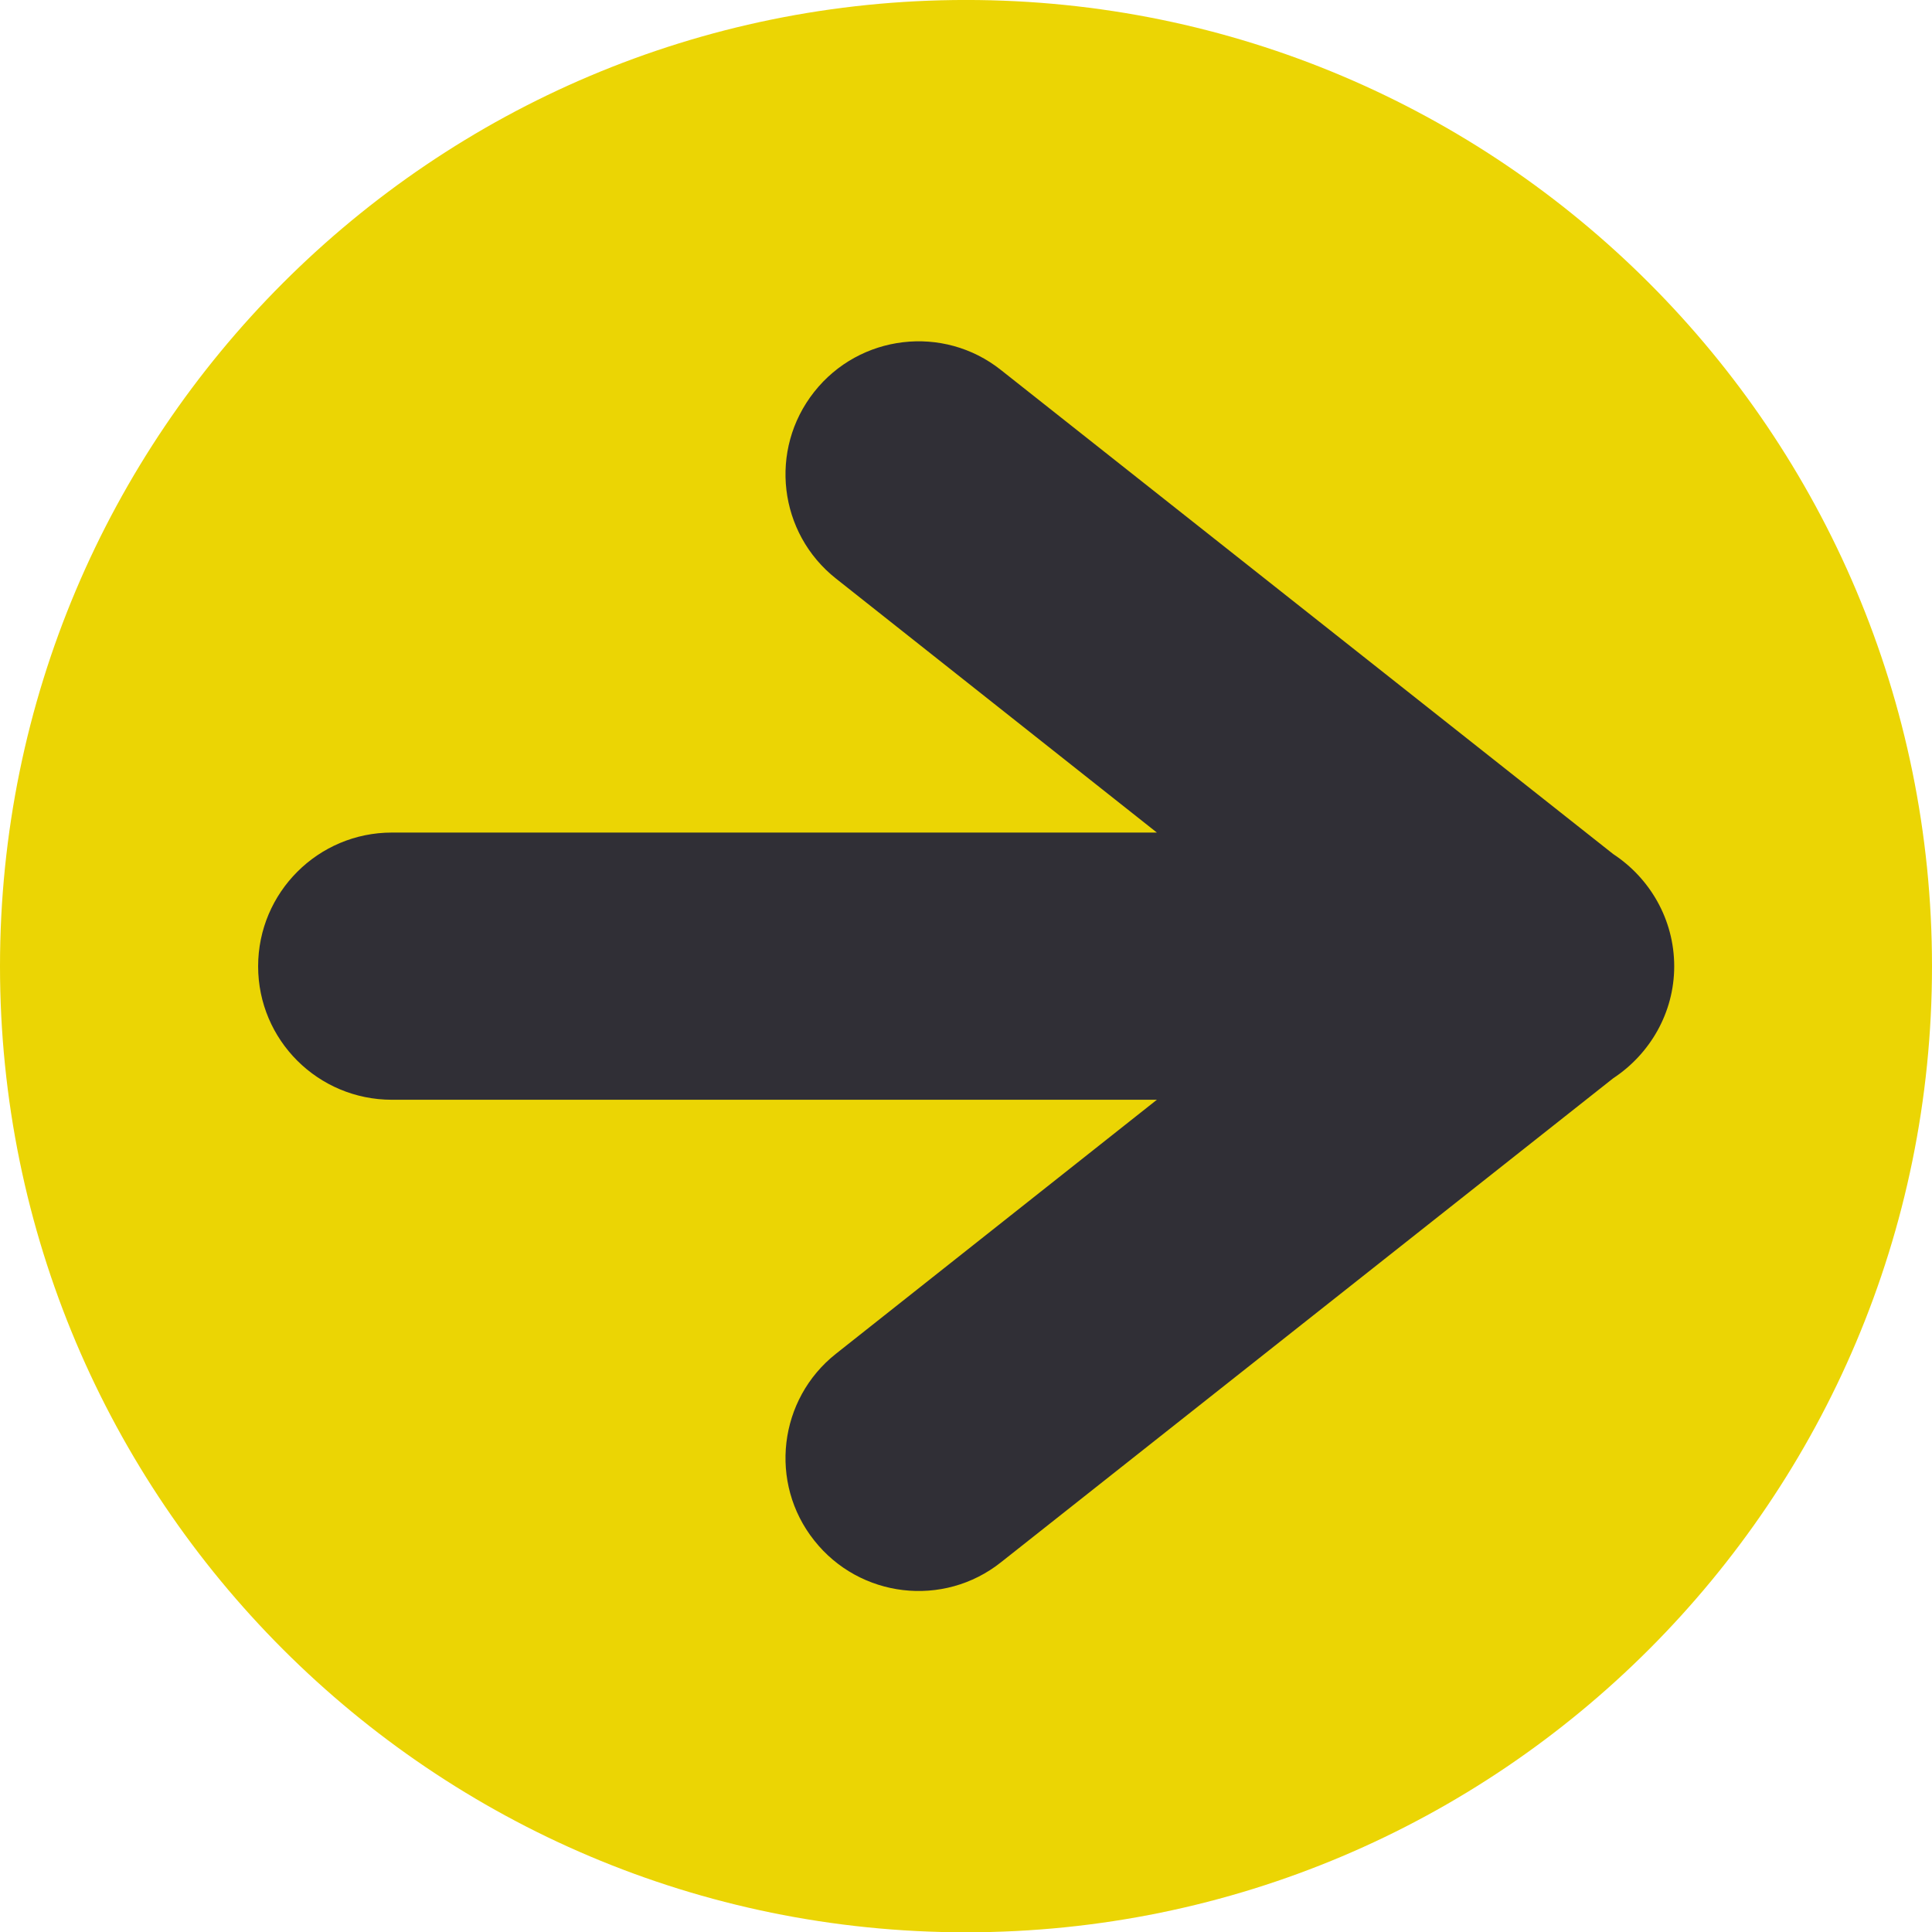 <?xml version="1.0" encoding="UTF-8" standalone="no"?><svg xmlns="http://www.w3.org/2000/svg" xmlns:xlink="http://www.w3.org/1999/xlink" fill="#000000" height="300" preserveAspectRatio="xMidYMid meet" version="1.1" viewBox="0.0 -0.0 300.0 300.0" width="300" zoomAndPan="magnify">
 <g id="surface1">
  <g id="change1_1"><path d="m150-0.004c82.86 0 150 67.199 150 150.05 0 82.8-67.14 150-150 150-82.855 0-150-67.2-150-150 0-82.855 67.145-150.05 150-150.05" fill="#ebd504" fill-rule="evenodd"/></g>
  <g id="change2_1"><path d="m129.82 89.848c-8.93-7.051-10.49-20.016-3.39-29 7.05-8.93 20.07-10.493 29-3.391l95.07 75.163c5.65 3.71 9.47 10.11 9.47 17.43 0 7.26-3.82 13.66-9.47 17.38l-95.07 75.16c-8.93 7.1-21.95 5.54-29-3.39-7.1-8.93-5.54-21.95 3.39-29l49.82-39.43h-118.79c-11.459 0-20.768-9.26-20.768-20.72s9.309-20.77 20.766-20.77h118.79l-49.82-39.432" fill="#302f36"/></g>
 </g>
</svg>